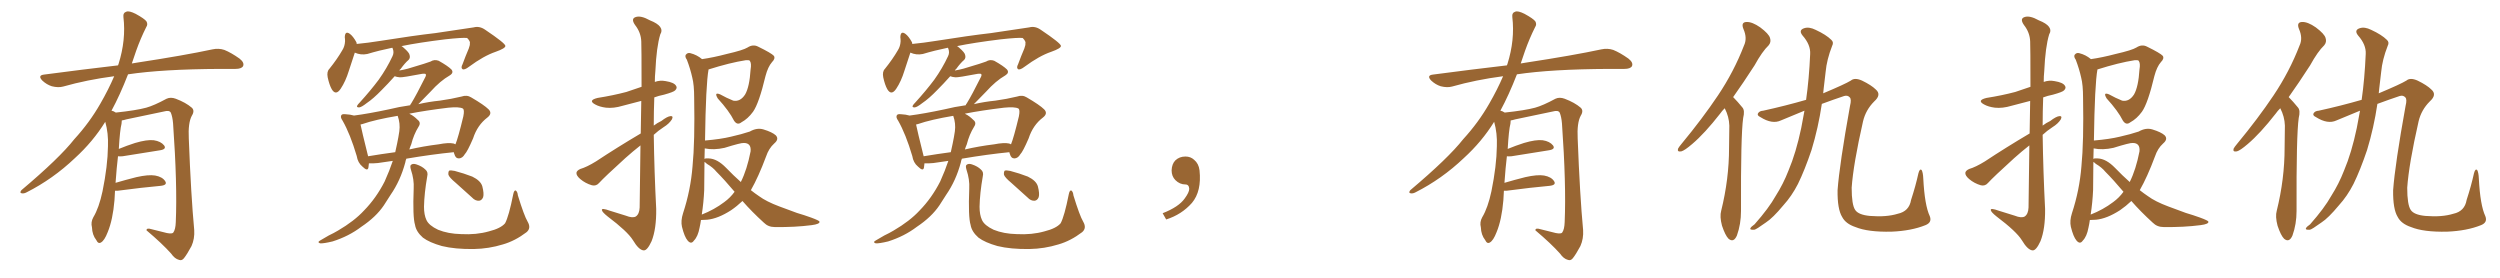 <svg xmlns="http://www.w3.org/2000/svg" xmlns:xlink="http://www.w3.org/1999/xlink" width="1350" height="150"><path fill="#996633" padding="10" d="M62.11 102.98L62.11 102.98L62.11 102.98Q61.96 105.32 61.82 108.11L61.82 108.11Q60.94 118.65 58.15 125.39L58.15 125.39Q56.40 129.93 54.49 130.96L54.49 130.96Q53.03 131.84 52.00 129.64L52.00 129.64Q49.80 126.86 49.66 122.75L49.66 122.75Q48.93 119.97 50.39 117.33L50.39 117.33Q53.47 112.21 55.37 103.27L55.37 103.27Q58.15 89.65 58.30 78.96L58.30 78.96Q58.59 71.92 56.84 65.77L56.84 65.77Q50.24 76.46 40.43 85.40L40.43 85.40Q28.56 96.68 14.36 103.86L14.36 103.86Q12.74 104.74 11.43 104.30L11.43 104.30Q10.55 104.00 11.57 102.69L11.57 102.69Q32.08 85.40 40.14 75.15L40.14 75.15Q48.34 66.21 54.20 55.96L54.20 55.96Q58.59 48.34 61.67 41.16L61.67 41.16Q47.02 43.07 34.13 46.73L34.13 46.73Q31.49 47.46 27.98 46.58L27.98 46.58Q25.20 45.70 22.85 43.51L22.85 43.51Q20.21 40.72 23.73 40.28L23.73 40.28Q44.82 37.50 63.72 35.30L63.72 35.30Q63.87 34.72 64.01 34.57L64.01 34.57Q68.12 21.53 66.65 9.23L66.65 9.23Q66.36 6.88 68.26 6.30L68.26 6.30Q69.73 5.71 73.24 7.47L73.24 7.47Q78.08 10.11 79.10 11.57L79.10 11.57Q79.98 13.18 78.96 14.65L78.96 14.65Q75.88 20.80 73.54 27.39L73.54 27.39Q72.22 31.05 71.19 34.28L71.19 34.28Q72.51 33.98 73.83 33.84L73.83 33.84Q99.76 29.88 114.70 26.66L114.70 26.66Q118.07 25.93 121.14 26.95L121.14 26.95Q124.80 28.42 129.35 31.64L129.35 31.64Q132.13 33.84 131.25 35.74L131.25 35.74Q130.37 37.21 127.15 37.21L127.15 37.21Q123.34 37.21 118.95 37.21L118.95 37.21Q87.74 37.35 69.14 40.14L69.14 40.14Q64.75 51.42 60.21 59.77L60.21 59.77Q61.23 59.91 62.55 60.79L62.55 60.79Q73.54 59.62 78.96 58.15L78.96 58.15Q83.20 56.98 89.94 53.32L89.94 53.32Q92.14 52.29 94.92 53.32L94.92 53.32Q100.34 55.37 103.56 58.15L103.56 58.15Q105.32 59.77 103.56 62.55L103.56 62.55Q101.51 66.36 101.95 74.85L101.95 74.85Q103.13 105.62 104.88 124.22L104.88 124.22Q105.18 128.91 103.42 132.86L103.42 132.86Q101.07 137.26 99.32 139.45L99.32 139.45Q98.14 140.92 96.68 140.33L96.68 140.33Q94.34 139.75 92.43 136.96L92.43 136.96Q87.60 131.54 79.10 124.37L79.10 124.37Q79.10 122.90 81.88 123.78L81.88 123.78Q85.99 124.80 90.09 125.83L90.09 125.83Q93.02 126.42 93.60 125.54L93.60 125.54Q94.78 123.93 94.92 119.97L94.92 119.97Q95.80 99.76 93.46 66.65L93.46 66.65Q93.16 63.13 92.29 60.94L92.29 60.94Q91.55 59.33 88.48 60.21L88.48 60.21Q78.52 62.26 68.26 64.45L68.26 64.45Q66.80 64.89 65.77 65.04L65.77 65.04Q65.77 65.77 65.63 66.80L65.63 66.80Q64.75 70.17 64.16 80.42L64.16 80.42Q68.41 78.66 72.95 77.20L72.95 77.20Q79.39 75.29 83.06 75.73L83.06 75.73Q86.87 76.32 88.62 78.52L88.62 78.52Q90.09 80.57 86.43 81.15L86.43 81.15Q77.78 82.47 66.21 84.38L66.21 84.38Q64.60 84.52 63.72 84.38L63.72 84.38Q62.99 90.38 62.40 98.73L62.40 98.73Q67.82 97.12 73.68 95.65L73.68 95.65Q80.13 94.19 83.79 94.78L83.79 94.78Q87.74 95.51 89.21 97.85L89.21 97.85Q90.53 99.90 86.87 100.34L86.87 100.34Q77.05 101.22 63.72 102.98L63.72 102.98Q62.70 102.98 62.11 102.98ZM212.11 86.87L212.11 86.87Q208.15 87.45 204.05 88.04L204.05 88.04Q201.12 88.33 199.22 88.18L199.22 88.18Q199.07 89.50 198.93 90.53L198.93 90.53Q198.49 92.72 195.70 89.94L195.70 89.94Q193.21 87.89 192.63 84.23L192.63 84.23Q189.11 72.36 185.01 65.19L185.01 65.19Q183.54 63.13 184.42 62.11L184.42 62.11Q184.72 61.52 186.47 61.67L186.47 61.67Q189.26 61.82 191.16 62.40L191.16 62.40Q199.07 61.38 210.06 59.03L210.06 59.03Q215.33 57.71 221.48 56.84L221.48 56.84Q221.63 56.25 222.07 55.81L222.07 55.81Q224.85 51.27 229.69 41.60L229.69 41.60Q230.27 40.43 229.83 39.99L229.83 39.99Q229.54 39.70 228.08 39.84L228.08 39.84Q217.38 41.89 215.92 41.75L215.92 41.75Q214.16 41.60 213.13 41.16L213.13 41.16Q209.33 45.41 206.10 48.63L206.10 48.63Q201.56 53.32 198.05 55.66L198.05 55.66Q195.26 57.86 193.95 58.01L193.95 58.01Q192.33 58.01 192.92 56.98L192.92 56.98Q193.21 56.40 194.24 55.37L194.24 55.37Q200.10 48.93 204.49 43.07L204.49 43.07Q208.89 36.91 211.96 30.32L211.96 30.32Q212.99 28.27 211.96 25.93L211.96 25.93Q211.82 25.78 211.82 25.78L211.82 25.78Q204.64 27.25 198.34 29.15L198.34 29.15Q194.82 29.88 191.60 28.42L191.60 28.42Q190.28 32.37 188.38 38.23L188.38 38.23Q186.62 43.95 183.98 47.90L183.98 47.90Q181.35 51.86 179.15 48.19L179.15 48.19Q177.83 45.85 176.95 41.75L176.95 41.75Q176.37 38.67 177.83 37.21L177.83 37.21Q182.08 31.93 184.86 27.10L184.86 27.10Q186.18 25.05 186.33 22.27L186.33 22.27Q186.33 20.95 186.18 20.07L186.18 20.07Q186.33 16.41 188.96 18.31L188.96 18.31Q190.72 19.63 192.48 22.85L192.48 22.85Q192.48 23.29 192.63 23.73L192.63 23.73Q198.78 23.14 205.08 22.12L205.08 22.12Q223.54 19.19 235.11 17.87L235.11 17.87Q246.39 16.11 255.76 14.79L255.76 14.79Q258.98 13.92 262.06 16.11L262.06 16.11Q272.75 23.29 272.90 24.76L272.90 24.76Q273.05 26.07 267.63 27.98L267.63 27.98Q261.18 30.18 253.27 36.04L253.27 36.04Q250.78 37.94 249.76 37.35L249.76 37.35Q248.73 36.62 249.76 34.72L249.76 34.72Q251.37 30.32 253.13 26.22L253.13 26.22Q253.86 24.17 253.71 23.58L253.71 23.58Q254.15 22.41 252.25 20.51L252.25 20.51Q249.76 20.21 240.38 21.24L240.38 21.24Q226.03 23.00 216.80 24.90L216.80 24.90Q217.38 25.20 217.97 25.78L217.97 25.78Q221.04 28.42 221.19 29.74L221.19 29.74Q221.63 31.35 220.61 32.37L220.61 32.37Q218.70 33.98 216.36 37.21L216.36 37.21Q215.77 37.65 215.63 38.09L215.63 38.09Q218.12 37.65 220.31 37.06L220.31 37.06Q231.15 33.84 232.47 33.25L232.47 33.25Q234.52 31.93 236.87 32.81L236.87 32.81Q241.85 35.60 243.75 37.50L243.75 37.50Q245.21 39.26 242.87 40.72L242.87 40.72Q237.74 43.65 232.47 49.51L232.47 49.51Q228.22 53.91 225.88 56.25L225.88 56.25Q231.59 54.93 237.45 54.35L237.45 54.35Q243.75 53.47 249.17 52.15L249.17 52.15Q252.10 51.12 254.44 52.59L254.44 52.59Q261.47 56.69 263.82 59.03L263.82 59.03Q266.02 61.23 263.23 63.43L263.23 63.43Q257.81 67.53 255.47 74.71L255.47 74.71Q252.39 81.88 250.93 83.35L250.93 83.35Q249.76 85.40 247.85 85.55L247.85 85.55Q245.95 85.55 245.36 83.20L245.36 83.20Q245.07 82.62 245.07 82.18L245.07 82.18Q233.20 83.35 219.43 85.69L219.43 85.69Q218.99 86.72 218.85 87.74L218.85 87.74Q216.21 97.56 210.94 105.18L210.94 105.18Q209.03 108.11 207.28 110.89L207.28 110.89Q203.03 117.19 195.12 122.46L195.12 122.46Q188.38 127.59 179.59 130.37L179.59 130.37Q174.76 131.54 172.85 131.40L172.85 131.40Q171.09 130.81 173.00 129.79L173.00 129.79Q175.34 128.47 177.54 127.15L177.54 127.15Q180.32 125.83 182.52 124.51L182.52 124.51Q191.31 119.38 196.58 113.67L196.58 113.67Q203.17 106.93 207.71 98.00L207.71 98.00Q210.35 92.14 212.11 86.87ZM222.07 77.93L222.07 77.93Q221.48 79.25 221.04 80.71L221.04 80.71Q228.52 78.96 236.87 77.93L236.87 77.93Q242.14 76.90 244.92 77.49L244.92 77.49Q245.80 77.78 245.95 77.93L245.95 77.93Q247.41 74.41 250.20 62.84L250.20 62.84Q250.93 59.18 249.90 58.59L249.90 58.59Q248.00 57.57 242.14 58.15L242.14 58.15Q229.98 59.62 221.04 61.38L221.04 61.38Q221.34 61.52 221.48 61.67L221.48 61.67Q223.39 62.55 225.59 64.75L225.59 64.75Q227.49 66.21 226.03 68.41L226.03 68.41Q223.39 72.66 222.07 77.93ZM215.63 70.90L215.63 70.90Q216.21 66.65 214.75 62.55L214.75 62.55Q202.59 64.60 195.85 66.94L195.85 66.94Q195.12 67.09 194.68 67.24L194.68 67.24Q195.56 71.48 198.34 82.62L198.34 82.62Q198.63 83.50 198.78 84.38L198.78 84.38Q205.81 83.20 213.43 82.18L213.43 82.18Q214.01 79.69 214.45 77.49L214.45 77.49Q215.19 73.97 215.63 70.90ZM284.91 119.68L284.91 119.68Q286.96 123.19 284.33 125.39L284.33 125.39Q278.17 130.08 271.58 131.98L271.58 131.98Q263.96 134.33 255.91 134.47L255.91 134.47Q245.80 134.62 238.62 132.86L238.62 132.86Q231.88 130.96 228.37 128.32L228.37 128.32Q224.71 125.10 224.12 121.44L224.12 121.44Q222.80 117.19 223.39 101.81L223.39 101.81Q223.68 96.97 221.92 91.70L221.92 91.70Q221.19 89.36 222.07 88.92L222.07 88.92Q223.10 88.18 224.85 88.77L224.85 88.77Q227.93 89.79 229.69 91.55L229.69 91.55Q231.30 92.87 230.71 95.21L230.71 95.21Q229.10 104.44 228.96 111.62L228.96 111.62Q228.96 116.02 230.27 118.80L230.27 118.80Q231.59 121.73 236.57 124.07L236.57 124.07Q241.99 126.27 249.02 126.42L249.02 126.42Q257.23 126.86 263.96 124.95L263.96 124.95Q270.41 123.34 272.75 120.56L272.75 120.56Q274.80 116.75 277.15 104.88L277.15 104.88Q277.59 102.69 278.47 102.83L278.47 102.83Q279.49 103.56 279.64 105.47L279.64 105.47Q283.01 116.46 284.91 119.68ZM246.09 98.73L246.09 98.73L246.09 98.73Q242.58 95.80 242.14 94.34L242.14 94.34Q241.99 92.72 242.58 92.14L242.58 92.14Q243.31 91.85 245.51 92.29L245.51 92.29Q250.49 93.60 255.03 95.36L255.03 95.36Q259.57 97.56 260.45 100.63L260.45 100.63Q261.47 104.59 260.89 106.49L260.89 106.49Q260.16 108.25 258.69 108.40L258.69 108.40Q256.64 108.54 254.88 106.64L254.88 106.64Q250.20 102.39 246.09 98.73ZM345.85 78.52L345.85 78.52Q341.75 81.74 337.65 85.40L337.65 85.40Q326.37 95.65 323.58 98.73L323.58 98.73Q321.97 100.63 319.63 100.05L319.63 100.05Q316.11 99.02 313.33 96.68L313.33 96.68Q311.13 94.78 311.28 93.31L311.28 93.31Q311.43 92.14 313.33 91.26L313.33 91.26Q316.85 90.23 321.83 87.16L321.83 87.16Q333.11 79.69 346.00 72.07L346.00 72.07Q346.14 62.11 346.29 54.49L346.29 54.49Q341.02 55.81 336.18 57.13L336.18 57.13Q331.35 58.59 327.25 58.15L327.25 58.15Q323.73 57.71 321.39 56.40L321.39 56.40Q317.29 54.20 322.71 52.88L322.71 52.88Q331.05 51.56 338.23 49.66L338.23 49.66Q342.33 48.19 346.44 46.88L346.44 46.88Q346.44 25.05 346.29 22.41L346.29 22.41Q346.14 17.58 342.92 13.48L342.92 13.48Q340.58 10.11 343.21 9.23L343.21 9.23Q346.00 8.20 350.98 10.99L350.98 10.99Q359.18 14.21 356.54 18.60L356.54 18.60Q354.49 25.34 353.91 38.23L353.91 38.23Q353.61 41.16 353.61 44.24L353.61 44.24Q356.40 43.21 359.47 43.80L359.47 43.80Q364.01 44.53 365.04 46.29L365.04 46.29Q365.92 47.46 364.60 48.78L364.60 48.78Q363.87 49.66 358.59 51.12L358.59 51.12Q355.66 51.71 353.32 52.59L353.32 52.59Q353.03 60.21 353.03 67.82L353.03 67.82Q354.93 66.36 357.13 65.33L357.13 65.33Q360.35 62.84 362.11 62.70L362.11 62.70Q363.72 62.55 362.84 64.45L362.84 64.45Q361.38 66.80 358.30 68.70L358.30 68.70Q355.37 70.61 353.03 72.80L353.03 72.80Q353.32 92.87 354.35 112.79L354.35 112.79Q354.49 123.63 351.86 130.22L351.86 130.22Q349.51 135.35 347.61 135.21L347.61 135.21Q344.97 135.06 341.75 129.64L341.75 129.64Q338.82 124.95 328.13 116.89L328.13 116.89Q325.20 114.55 325.05 113.53L325.05 113.53Q324.61 112.06 329.44 113.82L329.44 113.82Q333.54 115.14 337.94 116.46L337.94 116.46Q341.60 117.92 343.36 116.89L343.36 116.89Q345.26 115.58 345.41 112.06L345.41 112.06Q345.70 93.16 345.85 78.52ZM378.52 118.80L378.52 118.80Q378.22 121.00 377.78 122.90L377.78 122.90Q376.90 127.73 374.71 129.93L374.71 129.93Q373.24 132.13 371.34 129.93L371.34 129.93Q369.58 127.88 368.26 122.46L368.26 122.46Q367.53 119.24 368.85 115.14L368.85 115.14Q372.95 102.69 373.97 89.79L373.97 89.79Q375.29 76.46 374.85 52.73L374.85 52.73Q374.85 45.85 373.83 41.89L373.83 41.89Q372.80 37.21 370.90 32.23L370.90 32.23Q369.73 30.62 370.31 29.59L370.31 29.59Q371.34 28.27 372.80 28.71L372.80 28.71Q376.32 29.59 379.10 31.93L379.10 31.93Q385.25 31.05 392.43 29.15L392.43 29.15Q401.37 27.10 403.71 25.63L403.71 25.63Q406.64 23.73 409.42 25.20L409.42 25.20Q416.60 28.71 417.92 30.18L417.92 30.18Q418.80 31.64 416.89 33.54L416.89 33.54Q414.70 36.04 413.38 41.02L413.38 41.02Q409.86 55.81 406.64 60.35L406.64 60.35Q403.86 64.16 400.34 66.06L400.34 66.06Q398.14 67.82 396.39 65.19L396.39 65.19Q393.75 59.91 387.60 53.17L387.60 53.17Q385.40 49.51 388.92 50.98L388.92 50.98Q392.29 52.88 395.95 54.35L395.95 54.35Q399.76 55.08 402.39 50.98L402.39 50.98Q404.74 46.88 405.32 37.50L405.32 37.50Q405.91 34.13 404.88 32.81L404.88 32.81Q404.59 32.37 402.69 32.52L402.69 32.52Q394.19 33.84 382.62 37.50L382.62 37.50Q381.15 45.41 380.71 75.88L380.71 75.88Q389.21 75.15 394.63 73.83L394.63 73.83Q400.49 72.51 404.88 71.04L404.88 71.04Q408.69 68.85 412.21 69.87L412.21 69.87Q417.04 71.34 418.95 73.10L418.95 73.10Q420.85 75.15 418.07 77.49L418.07 77.49Q415.14 80.13 413.67 84.52L413.67 84.52Q409.57 95.51 405.47 102.69L405.47 102.69Q407.67 104.44 409.86 105.91L409.86 105.91Q413.82 108.84 420.85 111.47L420.85 111.47Q424.51 112.79 430.37 114.99L430.37 114.99Q434.33 116.16 437.99 117.48L437.99 117.48Q442.38 119.09 442.53 119.68L442.53 119.68Q442.82 121.00 438.28 121.58L438.28 121.58Q429.35 122.75 418.36 122.61L418.36 122.61Q414.84 122.61 412.50 120.26L412.50 120.26Q405.91 114.26 400.93 108.54L400.93 108.54Q398.00 111.33 394.78 113.53L394.78 113.53Q387.74 118.07 381.88 118.65L381.88 118.65Q379.54 118.80 378.52 118.80ZM391.26 79.83L391.26 79.83Q385.40 81.15 380.57 80.13L380.57 80.13Q380.42 82.76 380.42 85.84L380.42 85.84Q380.86 85.40 382.76 85.55L382.76 85.55Q387.30 85.69 392.14 90.67L392.14 90.67Q396.09 94.78 400.05 98.29L400.05 98.29Q403.42 91.55 405.32 81.74L405.32 81.74Q405.76 77.20 401.66 77.20L401.66 77.20Q400.20 77.05 391.26 79.83ZM391.11 109.13L391.11 109.13L391.11 109.13Q394.34 106.79 396.68 103.56L396.68 103.56Q391.26 97.12 386.87 92.72L386.87 92.72Q384.96 90.38 381.74 88.48L381.74 88.48Q380.86 87.60 380.42 87.45L380.42 87.45Q380.27 95.07 380.27 102.69L380.27 102.69Q379.98 109.28 378.96 115.87L378.96 115.87Q385.69 113.23 391.11 109.13ZM512.11 86.87L512.11 86.87Q508.15 87.45 504.05 88.04L504.05 88.04Q501.12 88.33 499.22 88.18L499.22 88.18Q499.07 89.50 498.93 90.53L498.93 90.53Q498.49 92.72 495.70 89.94L495.70 89.94Q493.21 87.89 492.63 84.23L492.63 84.23Q489.11 72.36 485.01 65.19L485.01 65.19Q483.54 63.13 484.42 62.11L484.42 62.11Q484.72 61.52 486.47 61.67L486.47 61.67Q489.26 61.82 491.16 62.40L491.16 62.40Q499.07 61.38 510.06 59.03L510.06 59.03Q515.33 57.71 521.48 56.84L521.48 56.84Q521.63 56.25 522.07 55.81L522.07 55.81Q524.85 51.27 529.69 41.60L529.69 41.60Q530.27 40.43 529.83 39.99L529.83 39.99Q529.54 39.70 528.08 39.84L528.08 39.84Q517.38 41.89 515.92 41.75L515.92 41.75Q514.16 41.60 513.13 41.16L513.13 41.16Q509.33 45.41 506.10 48.63L506.10 48.63Q501.56 53.32 498.05 55.66L498.05 55.66Q495.26 57.86 493.95 58.01L493.95 58.01Q492.33 58.01 492.92 56.98L492.92 56.98Q493.21 56.40 494.24 55.37L494.24 55.37Q500.10 48.93 504.49 43.07L504.49 43.07Q508.89 36.91 511.96 30.32L511.96 30.32Q512.99 28.27 511.96 25.93L511.96 25.93Q511.82 25.78 511.82 25.78L511.82 25.78Q504.64 27.25 498.34 29.15L498.34 29.15Q494.82 29.88 491.60 28.42L491.60 28.42Q490.28 32.37 488.38 38.23L488.38 38.23Q486.62 43.95 483.98 47.90L483.98 47.90Q481.35 51.86 479.15 48.19L479.15 48.19Q477.83 45.85 476.95 41.75L476.95 41.75Q476.37 38.67 477.83 37.21L477.83 37.21Q482.08 31.93 484.86 27.10L484.86 27.10Q486.18 25.05 486.33 22.27L486.33 22.27Q486.33 20.95 486.18 20.07L486.18 20.07Q486.33 16.41 488.96 18.31L488.96 18.31Q490.72 19.63 492.48 22.85L492.48 22.85Q492.48 23.29 492.63 23.73L492.63 23.73Q498.78 23.14 505.08 22.12L505.08 22.12Q523.54 19.19 535.11 17.87L535.11 17.87Q546.39 16.11 555.76 14.79L555.76 14.79Q558.98 13.92 562.06 16.11L562.06 16.11Q572.75 23.29 572.90 24.76L572.90 24.76Q573.05 26.07 567.63 27.98L567.63 27.98Q561.18 30.18 553.27 36.04L553.27 36.04Q550.78 37.94 549.76 37.35L549.76 37.35Q548.73 36.62 549.76 34.72L549.76 34.72Q551.37 30.32 553.13 26.22L553.13 26.22Q553.86 24.17 553.71 23.58L553.71 23.58Q554.15 22.41 552.25 20.51L552.25 20.51Q549.76 20.21 540.38 21.24L540.38 21.24Q526.03 23.00 516.80 24.90L516.80 24.90Q517.38 25.20 517.97 25.78L517.97 25.78Q521.04 28.42 521.19 29.74L521.19 29.74Q521.63 31.35 520.61 32.37L520.61 32.37Q518.70 33.98 516.36 37.21L516.36 37.21Q515.77 37.65 515.63 38.09L515.63 38.09Q518.12 37.65 520.31 37.06L520.31 37.06Q531.15 33.84 532.47 33.25L532.47 33.25Q534.52 31.93 536.87 32.81L536.87 32.81Q541.85 35.60 543.75 37.50L543.75 37.50Q545.21 39.26 542.87 40.72L542.87 40.72Q537.74 43.65 532.47 49.51L532.47 49.51Q528.22 53.91 525.88 56.25L525.88 56.25Q531.59 54.93 537.45 54.35L537.45 54.35Q543.75 53.47 549.17 52.15L549.17 52.15Q552.10 51.12 554.44 52.59L554.44 52.59Q561.47 56.69 563.82 59.03L563.82 59.03Q566.02 61.23 563.23 63.43L563.23 63.43Q557.81 67.53 555.47 74.71L555.47 74.71Q552.39 81.88 550.93 83.35L550.93 83.35Q549.76 85.40 547.85 85.55L547.85 85.55Q545.95 85.55 545.36 83.20L545.36 83.20Q545.07 82.62 545.07 82.18L545.07 82.18Q533.20 83.35 519.43 85.69L519.43 85.69Q518.99 86.72 518.85 87.74L518.85 87.74Q516.21 97.56 510.94 105.18L510.94 105.18Q509.03 108.11 507.28 110.89L507.28 110.89Q503.03 117.19 495.12 122.46L495.12 122.46Q488.38 127.59 479.59 130.37L479.59 130.37Q474.76 131.54 472.85 131.40L472.85 131.40Q471.09 130.81 473.00 129.79L473.00 129.79Q475.34 128.47 477.54 127.15L477.54 127.15Q480.32 125.83 482.52 124.51L482.52 124.51Q491.31 119.38 496.58 113.67L496.58 113.67Q503.17 106.93 507.71 98.00L507.71 98.00Q510.35 92.14 512.11 86.87ZM522.07 77.93L522.07 77.93Q521.48 79.25 521.04 80.71L521.04 80.71Q528.52 78.96 536.87 77.93L536.87 77.93Q542.14 76.90 544.92 77.49L544.92 77.49Q545.80 77.78 545.95 77.93L545.95 77.93Q547.41 74.41 550.20 62.84L550.20 62.84Q550.93 59.18 549.90 58.59L549.90 58.59Q548.00 57.57 542.14 58.15L542.14 58.15Q529.98 59.62 521.04 61.38L521.04 61.38Q521.34 61.52 521.48 61.67L521.48 61.67Q523.39 62.55 525.59 64.75L525.59 64.75Q527.49 66.21 526.03 68.41L526.03 68.41Q523.39 72.66 522.07 77.93ZM515.63 70.90L515.63 70.90Q516.21 66.65 514.75 62.55L514.75 62.55Q502.59 64.60 495.85 66.94L495.85 66.94Q495.12 67.09 494.68 67.24L494.68 67.24Q495.56 71.48 498.34 82.62L498.34 82.62Q498.63 83.50 498.78 84.38L498.78 84.38Q505.81 83.20 513.43 82.18L513.43 82.18Q514.01 79.69 514.45 77.49L514.45 77.49Q515.19 73.97 515.63 70.90ZM584.91 119.68L584.91 119.68Q586.96 123.19 584.33 125.39L584.33 125.39Q578.17 130.08 571.58 131.98L571.58 131.98Q563.96 134.33 555.91 134.47L555.91 134.47Q545.80 134.62 538.62 132.86L538.62 132.86Q531.88 130.96 528.37 128.32L528.37 128.32Q524.71 125.10 524.12 121.44L524.12 121.44Q522.80 117.19 523.39 101.81L523.39 101.81Q523.68 96.97 521.92 91.70L521.92 91.70Q521.19 89.36 522.07 88.92L522.07 88.92Q523.10 88.18 524.85 88.77L524.85 88.77Q527.93 89.79 529.69 91.55L529.69 91.55Q531.30 92.87 530.71 95.21L530.71 95.21Q529.10 104.44 528.96 111.62L528.96 111.62Q528.96 116.02 530.27 118.80L530.27 118.80Q531.59 121.73 536.57 124.07L536.57 124.07Q541.99 126.27 549.02 126.42L549.02 126.42Q557.23 126.86 563.96 124.95L563.96 124.95Q570.41 123.34 572.75 120.56L572.75 120.56Q574.80 116.75 577.15 104.88L577.15 104.88Q577.59 102.69 578.47 102.83L578.47 102.83Q579.49 103.56 579.64 105.47L579.64 105.47Q583.01 116.46 584.91 119.68ZM546.09 98.73L546.09 98.73L546.09 98.73Q542.58 95.80 542.14 94.34L542.14 94.34Q541.99 92.72 542.58 92.14L542.58 92.14Q543.31 91.85 545.51 92.29L545.51 92.29Q550.49 93.60 555.03 95.36L555.03 95.36Q559.57 97.56 560.45 100.63L560.45 100.63Q561.47 104.59 560.89 106.49L560.89 106.49Q560.16 108.25 558.69 108.40L558.69 108.40Q556.64 108.54 554.88 106.64L554.88 106.64Q550.20 102.39 546.09 98.73ZM647.75 91.99L647.75 91.99L647.75 91.99Q648.93 103.27 643.65 109.57L643.65 109.57Q638.09 115.87 629.74 118.51L629.74 118.51L627.83 115.14Q636.47 111.77 639.70 107.23L639.70 107.23Q642.19 103.86 642.19 101.95L642.19 101.95Q642.04 99.61 640.14 99.61L640.14 99.61Q637.06 99.61 634.72 97.27L634.72 97.27Q632.67 95.21 632.67 91.99L632.67 91.99Q632.81 88.48 634.72 86.57L634.72 86.57Q636.91 84.52 640.14 84.52L640.14 84.52Q642.92 84.52 644.82 86.28L644.82 86.28Q647.31 88.33 647.75 91.99ZM812.11 102.98L812.11 102.98L812.11 102.98Q811.96 105.32 811.82 108.11L811.82 108.11Q810.94 118.65 808.15 125.39L808.15 125.39Q806.40 129.93 804.49 130.96L804.49 130.96Q803.03 131.84 802.00 129.64L802.00 129.64Q799.80 126.86 799.66 122.75L799.66 122.75Q798.93 119.97 800.39 117.33L800.39 117.33Q803.47 112.21 805.37 103.27L805.37 103.27Q808.15 89.65 808.30 78.96L808.30 78.96Q808.59 71.92 806.84 65.77L806.84 65.77Q800.24 76.46 790.43 85.40L790.43 85.40Q778.56 96.68 764.36 103.86L764.36 103.86Q762.74 104.74 761.43 104.30L761.43 104.30Q760.55 104.00 761.57 102.69L761.57 102.69Q782.08 85.40 790.14 75.15L790.14 75.15Q798.34 66.21 804.20 55.96L804.20 55.96Q808.59 48.34 811.67 41.16L811.67 41.16Q797.02 43.07 784.13 46.73L784.13 46.73Q781.49 47.46 777.98 46.58L777.98 46.58Q775.20 45.70 772.85 43.51L772.85 43.51Q770.21 40.72 773.73 40.28L773.73 40.28Q794.82 37.50 813.72 35.30L813.72 35.30Q813.87 34.72 814.01 34.57L814.01 34.57Q818.12 21.53 816.65 9.23L816.65 9.23Q816.36 6.88 818.26 6.30L818.26 6.30Q819.73 5.71 823.24 7.47L823.24 7.47Q828.08 10.11 829.10 11.57L829.10 11.57Q829.98 13.18 828.96 14.65L828.96 14.65Q825.88 20.80 823.54 27.39L823.54 27.39Q822.22 31.05 821.19 34.28L821.19 34.28Q822.51 33.98 823.83 33.84L823.83 33.84Q849.76 29.88 864.70 26.66L864.70 26.66Q868.07 25.93 871.14 26.95L871.14 26.95Q874.80 28.42 879.35 31.64L879.35 31.64Q882.13 33.84 881.25 35.74L881.25 35.74Q880.37 37.21 877.15 37.21L877.15 37.21Q873.34 37.21 868.95 37.21L868.95 37.21Q837.74 37.35 819.14 40.14L819.14 40.14Q814.75 51.42 810.21 59.77L810.21 59.77Q811.23 59.91 812.55 60.79L812.55 60.79Q823.54 59.62 828.96 58.15L828.96 58.15Q833.20 56.98 839.94 53.32L839.94 53.32Q842.14 52.29 844.92 53.32L844.92 53.32Q850.34 55.37 853.56 58.15L853.56 58.15Q855.32 59.77 853.56 62.55L853.56 62.55Q851.51 66.36 851.95 74.85L851.95 74.85Q853.13 105.62 854.88 124.22L854.88 124.22Q855.18 128.91 853.42 132.86L853.42 132.86Q851.07 137.26 849.32 139.45L849.32 139.45Q848.14 140.92 846.68 140.33L846.68 140.33Q844.34 139.75 842.43 136.96L842.43 136.96Q837.60 131.54 829.10 124.37L829.10 124.37Q829.10 122.90 831.88 123.78L831.88 123.78Q835.99 124.80 840.09 125.83L840.09 125.83Q843.02 126.42 843.60 125.54L843.60 125.54Q844.78 123.93 844.92 119.97L844.92 119.97Q845.80 99.76 843.46 66.65L843.46 66.65Q843.16 63.13 842.29 60.94L842.29 60.94Q841.55 59.33 838.48 60.21L838.48 60.21Q828.52 62.26 818.26 64.45L818.26 64.45Q816.80 64.89 815.77 65.04L815.77 65.04Q815.77 65.77 815.63 66.80L815.63 66.80Q814.75 70.17 814.16 80.42L814.16 80.42Q818.41 78.66 822.95 77.20L822.95 77.20Q829.39 75.29 833.06 75.73L833.06 75.73Q836.87 76.32 838.62 78.52L838.62 78.52Q840.09 80.57 836.43 81.15L836.43 81.15Q827.78 82.47 816.21 84.38L816.21 84.38Q814.60 84.52 813.72 84.38L813.72 84.38Q812.99 90.38 812.40 98.73L812.40 98.73Q817.82 97.12 823.68 95.65L823.68 95.65Q830.13 94.19 833.79 94.78L833.79 94.78Q837.74 95.51 839.21 97.85L839.21 97.85Q840.53 99.90 836.87 100.34L836.87 100.34Q827.05 101.22 813.72 102.98L813.72 102.98Q812.70 102.98 812.11 102.98ZM931.35 58.45L931.35 58.45Q929.88 59.91 928.86 61.38L928.86 61.38Q920.51 72.07 913.77 77.78L913.77 77.78Q909.67 81.30 907.91 81.74L907.91 81.74Q905.57 82.18 906.15 80.27L906.15 80.27Q906.59 79.39 908.06 77.64L908.06 77.64Q919.34 64.01 927.69 51.56L927.69 51.56Q936.33 38.67 941.75 24.61L941.75 24.61Q943.65 20.65 941.46 15.67L941.46 15.67Q939.99 12.01 943.07 11.87L943.07 11.87Q946.14 11.72 950.54 14.79L950.54 14.79Q955.22 18.31 955.81 20.51L955.81 20.51Q956.54 22.71 955.08 24.46L955.08 24.46Q951.56 27.83 947.46 35.30L947.46 35.30Q941.31 44.82 935.89 52.44L935.89 52.44Q936.04 52.59 936.18 52.73L936.18 52.73Q938.23 54.79 940.87 58.01L940.87 58.01Q942.33 59.62 941.31 63.72L941.31 63.72Q939.99 72.95 940.14 113.96L940.14 113.96Q940.14 121.00 937.94 127.15L937.94 127.15Q936.18 131.25 933.40 128.91L933.40 128.91Q931.64 127.15 929.88 121.88L929.88 121.88Q928.56 116.89 929.44 113.82L929.44 113.82Q933.69 96.68 933.69 79.83L933.69 79.83Q933.84 74.12 933.84 67.82L933.84 67.82Q933.69 62.99 931.35 58.45ZM974.41 59.77L974.41 59.77L974.41 59.77Q968.26 62.26 961.67 65.04L961.67 65.04Q956.98 67.24 950.68 63.28L950.68 63.28Q948.49 62.26 949.51 60.94L949.51 60.94Q950.24 59.91 952.15 59.77L952.15 59.77Q964.16 57.13 975.29 53.91L975.29 53.91Q976.90 42.77 977.49 29.15L977.49 29.15Q977.78 24.17 973.39 19.19L973.39 19.19Q971.04 16.26 974.27 15.23L974.27 15.23Q976.90 14.36 980.42 16.11L980.42 16.11Q986.13 18.75 988.92 21.53L988.92 21.53Q990.38 22.85 989.36 24.76L989.36 24.76Q986.43 32.23 985.84 38.82L985.84 38.82Q985.40 42.77 984.81 47.61L984.81 47.61Q984.67 48.93 984.52 50.39L984.52 50.39Q996.39 45.41 999.46 43.51L999.46 43.51Q1001.51 41.75 1005.47 43.51L1005.47 43.51Q1010.60 46.00 1012.94 48.34L1012.94 48.34Q1016.16 51.12 1012.06 54.79L1012.06 54.79Q1007.52 59.33 1006.05 65.48L1006.05 65.48Q1000.78 88.62 999.90 101.37L999.90 101.37Q999.90 110.60 1001.81 113.38L1001.81 113.38Q1003.56 116.02 1009.72 116.60L1009.72 116.60Q1018.65 117.33 1024.80 115.43L1024.80 115.43Q1030.96 114.11 1031.98 107.96L1031.98 107.96Q1034.47 100.34 1035.94 93.60L1035.94 93.60Q1036.67 90.82 1037.70 91.85L1037.70 91.85Q1038.43 93.16 1038.57 96.39L1038.57 96.39Q1039.31 110.89 1042.09 116.75L1042.09 116.75Q1043.41 120.12 1039.75 121.58L1039.75 121.58Q1032.13 124.66 1021.44 125.10L1021.44 125.10Q1008.69 125.39 1001.95 122.61L1001.95 122.61Q996.68 120.85 994.78 117.19L994.78 117.19Q992.14 112.94 992.29 102.69L992.29 102.69Q993.31 88.77 999.02 57.13L999.02 57.13Q999.90 53.61 998.88 52.59L998.88 52.59Q997.71 51.27 995.80 51.86L995.80 51.86Q990.09 53.76 983.79 56.10L983.79 56.10Q981.88 68.99 978.22 81.01L978.22 81.01Q974.56 91.85 970.90 99.32L970.90 99.32Q967.53 105.91 962.99 110.89L962.99 110.89Q957.28 117.77 953.61 120.12L953.61 120.12Q948.34 123.93 947.31 124.07L947.31 124.07Q944.68 124.22 945.26 123.19L945.26 123.19Q945.56 122.46 947.46 121.14L947.46 121.14Q955.22 112.35 958.89 105.76L958.89 105.76Q962.99 99.32 965.77 92.14L965.77 92.14Q969.87 82.47 972.66 69.14L972.66 69.14Q973.54 64.75 974.41 59.77ZM1095.85 78.52L1095.85 78.52Q1091.75 81.74 1087.65 85.40L1087.65 85.40Q1076.37 95.65 1073.58 98.73L1073.58 98.73Q1071.97 100.63 1069.63 100.05L1069.63 100.05Q1066.11 99.02 1063.33 96.68L1063.33 96.68Q1061.13 94.78 1061.28 93.31L1061.28 93.31Q1061.43 92.14 1063.33 91.26L1063.33 91.26Q1066.85 90.23 1071.83 87.16L1071.83 87.16Q1083.11 79.69 1096.00 72.07L1096.00 72.07Q1096.14 62.11 1096.29 54.49L1096.29 54.49Q1091.02 55.81 1086.18 57.13L1086.18 57.13Q1081.35 58.59 1077.25 58.15L1077.25 58.15Q1073.73 57.71 1071.39 56.40L1071.39 56.40Q1067.29 54.20 1072.71 52.88L1072.71 52.88Q1081.05 51.56 1088.23 49.66L1088.23 49.66Q1092.33 48.19 1096.44 46.88L1096.44 46.88Q1096.44 25.05 1096.29 22.41L1096.29 22.41Q1096.14 17.58 1092.92 13.48L1092.92 13.48Q1090.58 10.11 1093.21 9.23L1093.21 9.23Q1096.00 8.20 1100.98 10.99L1100.98 10.99Q1109.18 14.21 1106.54 18.60L1106.54 18.60Q1104.49 25.34 1103.91 38.23L1103.91 38.23Q1103.61 41.16 1103.61 44.24L1103.61 44.24Q1106.40 43.21 1109.47 43.80L1109.47 43.80Q1114.01 44.53 1115.04 46.29L1115.04 46.29Q1115.92 47.46 1114.60 48.78L1114.60 48.78Q1113.87 49.66 1108.59 51.12L1108.59 51.12Q1105.66 51.71 1103.32 52.59L1103.32 52.59Q1103.03 60.21 1103.03 67.82L1103.03 67.82Q1104.93 66.36 1107.13 65.33L1107.13 65.33Q1110.35 62.84 1112.11 62.70L1112.11 62.70Q1113.72 62.55 1112.84 64.45L1112.84 64.45Q1111.38 66.80 1108.30 68.70L1108.30 68.70Q1105.37 70.61 1103.03 72.80L1103.03 72.80Q1103.32 92.87 1104.35 112.79L1104.35 112.79Q1104.49 123.63 1101.86 130.22L1101.86 130.22Q1099.51 135.35 1097.61 135.21L1097.61 135.21Q1094.97 135.06 1091.75 129.64L1091.75 129.64Q1088.82 124.95 1078.13 116.89L1078.13 116.89Q1075.20 114.55 1075.05 113.53L1075.05 113.53Q1074.61 112.06 1079.44 113.82L1079.44 113.82Q1083.54 115.14 1087.94 116.46L1087.94 116.46Q1091.60 117.92 1093.36 116.89L1093.36 116.89Q1095.26 115.58 1095.41 112.06L1095.41 112.06Q1095.70 93.16 1095.85 78.52ZM1128.52 118.80L1128.52 118.80Q1128.22 121.00 1127.78 122.90L1127.78 122.90Q1126.90 127.73 1124.71 129.93L1124.71 129.93Q1123.24 132.13 1121.34 129.93L1121.34 129.93Q1119.58 127.88 1118.26 122.46L1118.26 122.46Q1117.53 119.24 1118.85 115.14L1118.85 115.14Q1122.95 102.69 1123.97 89.79L1123.97 89.79Q1125.29 76.46 1124.85 52.73L1124.85 52.73Q1124.85 45.85 1123.83 41.89L1123.83 41.89Q1122.80 37.21 1120.90 32.23L1120.90 32.23Q1119.73 30.62 1120.31 29.59L1120.31 29.59Q1121.34 28.27 1122.80 28.71L1122.80 28.71Q1126.32 29.59 1129.10 31.93L1129.10 31.93Q1135.25 31.05 1142.43 29.15L1142.43 29.15Q1151.37 27.10 1153.71 25.63L1153.71 25.63Q1156.64 23.73 1159.42 25.20L1159.42 25.20Q1166.60 28.71 1167.92 30.18L1167.92 30.18Q1168.80 31.64 1166.89 33.54L1166.89 33.54Q1164.70 36.04 1163.38 41.02L1163.38 41.02Q1159.86 55.81 1156.64 60.35L1156.64 60.35Q1153.86 64.16 1150.34 66.06L1150.34 66.06Q1148.14 67.82 1146.39 65.19L1146.39 65.19Q1143.75 59.91 1137.60 53.17L1137.60 53.17Q1135.40 49.51 1138.92 50.98L1138.92 50.98Q1142.29 52.88 1145.95 54.35L1145.95 54.35Q1149.76 55.08 1152.39 50.98L1152.39 50.98Q1154.74 46.88 1155.32 37.50L1155.32 37.50Q1155.91 34.13 1154.88 32.81L1154.88 32.81Q1154.59 32.37 1152.69 32.52L1152.69 32.52Q1144.19 33.84 1132.62 37.50L1132.62 37.50Q1131.15 45.41 1130.71 75.88L1130.71 75.88Q1139.21 75.15 1144.63 73.83L1144.63 73.83Q1150.49 72.51 1154.88 71.04L1154.88 71.04Q1158.69 68.85 1162.21 69.87L1162.21 69.87Q1167.04 71.34 1168.95 73.10L1168.95 73.10Q1170.85 75.15 1168.07 77.49L1168.07 77.49Q1165.14 80.13 1163.67 84.52L1163.67 84.52Q1159.57 95.51 1155.47 102.69L1155.47 102.69Q1157.67 104.44 1159.86 105.91L1159.86 105.91Q1163.82 108.84 1170.85 111.47L1170.85 111.47Q1174.51 112.79 1180.37 114.99L1180.37 114.99Q1184.33 116.16 1187.99 117.48L1187.99 117.48Q1192.38 119.09 1192.53 119.68L1192.53 119.68Q1192.82 121.00 1188.28 121.58L1188.28 121.58Q1179.35 122.75 1168.36 122.61L1168.36 122.61Q1164.84 122.61 1162.50 120.26L1162.50 120.26Q1155.91 114.26 1150.93 108.54L1150.93 108.54Q1148.00 111.33 1144.78 113.53L1144.78 113.53Q1137.74 118.07 1131.88 118.65L1131.88 118.65Q1129.54 118.80 1128.52 118.80ZM1141.26 79.83L1141.26 79.83Q1135.40 81.15 1130.57 80.13L1130.57 80.13Q1130.42 82.76 1130.42 85.84L1130.42 85.84Q1130.86 85.40 1132.76 85.55L1132.76 85.55Q1137.30 85.69 1142.14 90.67L1142.14 90.67Q1146.09 94.78 1150.05 98.29L1150.05 98.29Q1153.42 91.55 1155.32 81.74L1155.32 81.74Q1155.76 77.20 1151.66 77.20L1151.66 77.20Q1150.20 77.05 1141.26 79.83ZM1141.11 109.13L1141.11 109.13L1141.11 109.13Q1144.34 106.79 1146.68 103.56L1146.68 103.56Q1141.26 97.12 1136.87 92.72L1136.87 92.72Q1134.96 90.38 1131.74 88.48L1131.74 88.48Q1130.86 87.60 1130.42 87.45L1130.42 87.45Q1130.27 95.07 1130.27 102.69L1130.27 102.69Q1129.98 109.28 1128.96 115.87L1128.96 115.87Q1135.69 113.23 1141.11 109.13ZM1231.35 58.45L1231.35 58.45Q1229.88 59.91 1228.86 61.38L1228.86 61.38Q1220.51 72.07 1213.77 77.78L1213.77 77.78Q1209.67 81.30 1207.91 81.74L1207.91 81.74Q1205.57 82.18 1206.15 80.27L1206.15 80.27Q1206.59 79.39 1208.06 77.64L1208.06 77.64Q1219.34 64.01 1227.69 51.56L1227.69 51.56Q1236.33 38.67 1241.75 24.61L1241.75 24.61Q1243.65 20.65 1241.46 15.67L1241.46 15.67Q1239.99 12.01 1243.07 11.87L1243.07 11.87Q1246.14 11.72 1250.54 14.79L1250.54 14.79Q1255.22 18.31 1255.81 20.51L1255.81 20.51Q1256.54 22.71 1255.08 24.46L1255.08 24.46Q1251.56 27.83 1247.46 35.30L1247.46 35.30Q1241.31 44.82 1235.89 52.44L1235.89 52.44Q1236.04 52.59 1236.18 52.73L1236.18 52.73Q1238.23 54.79 1240.87 58.01L1240.87 58.01Q1242.33 59.62 1241.31 63.72L1241.31 63.72Q1239.99 72.95 1240.14 113.96L1240.14 113.96Q1240.14 121.00 1237.94 127.15L1237.94 127.15Q1236.18 131.25 1233.40 128.91L1233.40 128.91Q1231.64 127.15 1229.88 121.88L1229.88 121.88Q1228.56 116.89 1229.44 113.82L1229.44 113.82Q1233.69 96.68 1233.69 79.83L1233.69 79.83Q1233.84 74.12 1233.84 67.82L1233.84 67.82Q1233.69 62.99 1231.35 58.45ZM1274.41 59.77L1274.41 59.77L1274.41 59.77Q1268.26 62.26 1261.67 65.04L1261.67 65.04Q1256.98 67.24 1250.68 63.28L1250.68 63.28Q1248.49 62.26 1249.51 60.94L1249.51 60.94Q1250.24 59.91 1252.15 59.77L1252.15 59.77Q1264.16 57.13 1275.29 53.91L1275.29 53.91Q1276.90 42.77 1277.49 29.15L1277.49 29.15Q1277.78 24.17 1273.39 19.19L1273.39 19.19Q1271.04 16.26 1274.27 15.23L1274.27 15.23Q1276.90 14.36 1280.42 16.11L1280.42 16.11Q1286.13 18.75 1288.92 21.53L1288.92 21.53Q1290.38 22.85 1289.36 24.76L1289.36 24.76Q1286.43 32.23 1285.84 38.82L1285.84 38.82Q1285.40 42.77 1284.81 47.61L1284.81 47.61Q1284.67 48.93 1284.52 50.39L1284.52 50.39Q1296.39 45.41 1299.46 43.51L1299.46 43.51Q1301.51 41.75 1305.47 43.51L1305.47 43.51Q1310.60 46.00 1312.94 48.34L1312.94 48.34Q1316.16 51.12 1312.06 54.79L1312.06 54.79Q1307.52 59.33 1306.05 65.48L1306.05 65.48Q1300.78 88.62 1299.90 101.37L1299.90 101.37Q1299.90 110.60 1301.81 113.38L1301.81 113.38Q1303.56 116.02 1309.72 116.60L1309.72 116.60Q1318.65 117.33 1324.80 115.43L1324.80 115.43Q1330.96 114.11 1331.98 107.96L1331.98 107.96Q1334.47 100.34 1335.94 93.60L1335.94 93.60Q1336.67 90.82 1337.70 91.85L1337.70 91.85Q1338.43 93.16 1338.57 96.39L1338.57 96.39Q1339.31 110.89 1342.09 116.75L1342.09 116.75Q1343.41 120.12 1339.75 121.58L1339.75 121.58Q1332.13 124.66 1321.44 125.10L1321.44 125.10Q1308.69 125.39 1301.95 122.61L1301.95 122.61Q1296.68 120.85 1294.78 117.19L1294.78 117.19Q1292.14 112.94 1292.29 102.69L1292.29 102.69Q1293.31 88.77 1299.02 57.13L1299.02 57.13Q1299.90 53.61 1298.88 52.59L1298.88 52.59Q1297.71 51.27 1295.80 51.86L1295.80 51.86Q1290.09 53.76 1283.79 56.10L1283.79 56.10Q1281.88 68.99 1278.22 81.01L1278.22 81.01Q1274.56 91.85 1270.90 99.32L1270.90 99.32Q1267.53 105.91 1262.99 110.89L1262.99 110.89Q1257.28 117.77 1253.61 120.12L1253.61 120.12Q1248.34 123.93 1247.31 124.07L1247.31 124.07Q1244.68 124.22 1245.26 123.19L1245.26 123.19Q1245.56 122.46 1247.46 121.14L1247.46 121.14Q1255.22 112.35 1258.89 105.76L1258.89 105.76Q1262.99 99.32 1265.77 92.14L1265.77 92.14Q1269.87 82.47 1272.66 69.14L1272.66 69.14Q1273.54 64.75 1274.41 59.77Z"/></svg>